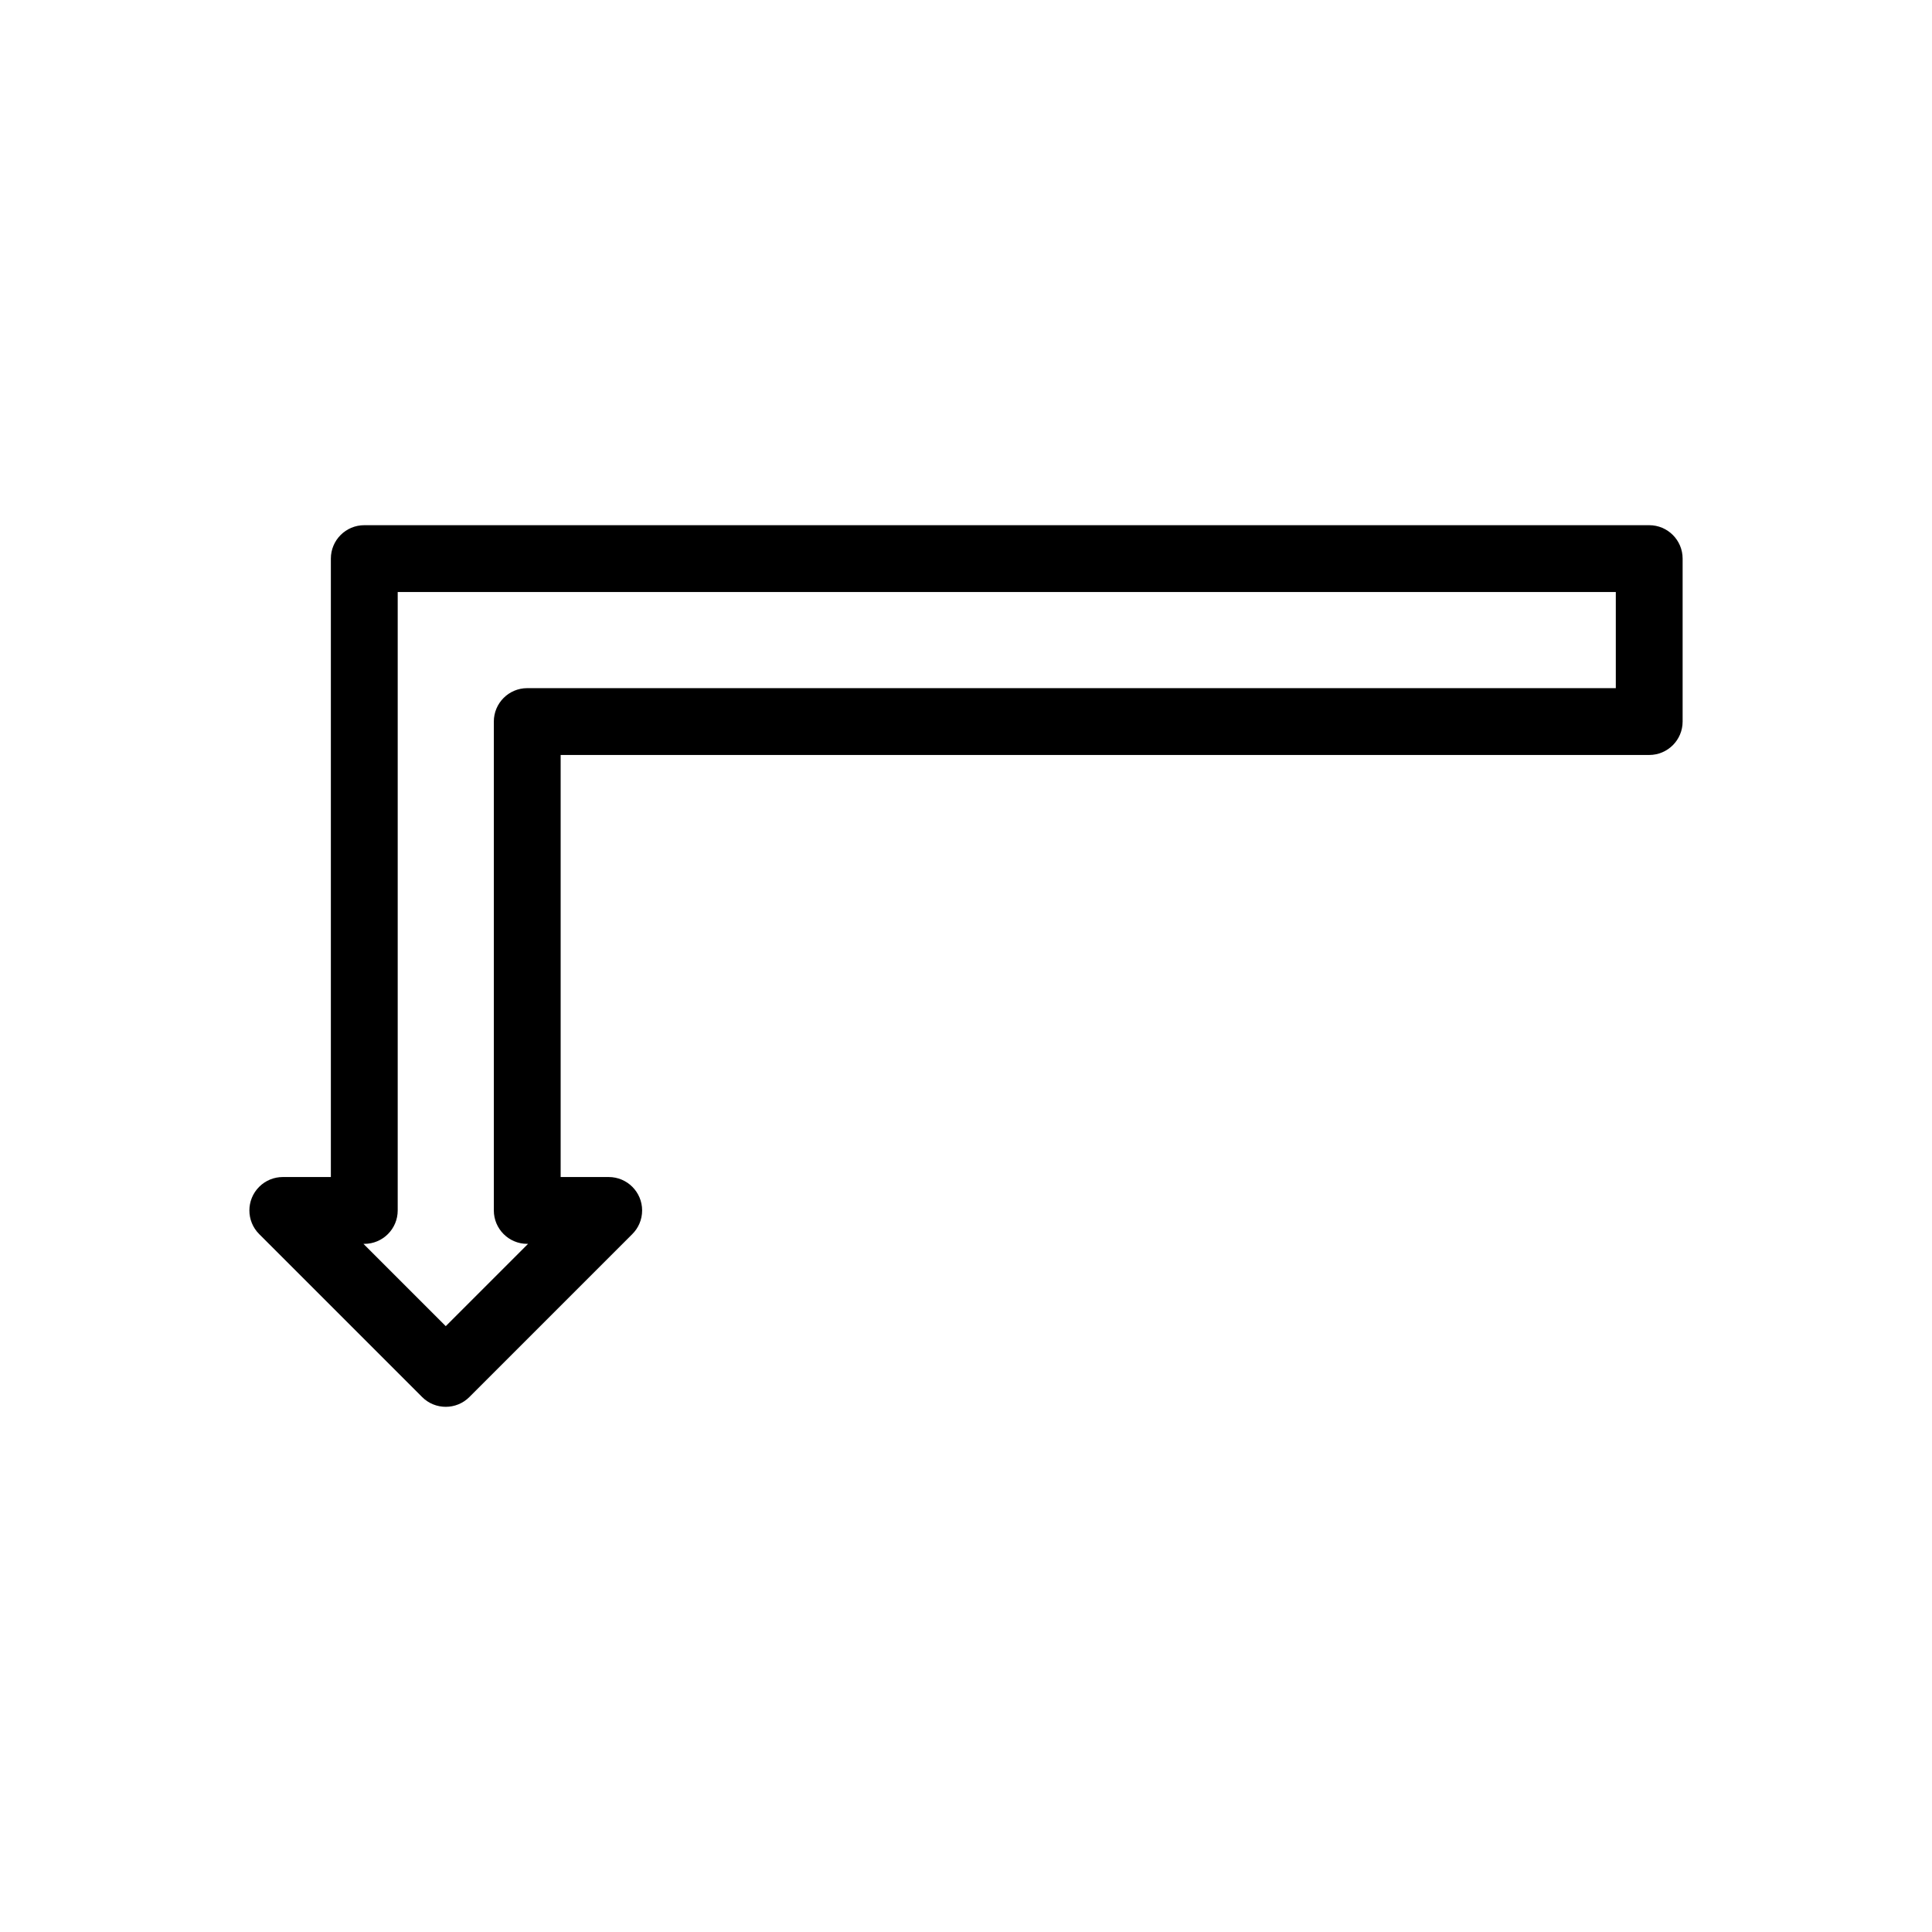 <?xml version="1.0" encoding="UTF-8"?>
<!-- Uploaded to: SVG Repo, www.svgrepo.com, Generator: SVG Repo Mixer Tools -->
<svg fill="#000000" width="800px" height="800px" version="1.1" viewBox="144 144 512 512" xmlns="http://www.w3.org/2000/svg">
 <path d="m255.8 514.16-43.117-43.117c-3.457-3.457-3.457-9.066 0-12.523 1.73-1.73 3.996-2.594 6.262-2.594h12.738v-163.89c0-4.891 3.965-8.855 8.855-8.855h340.52c4.891 0 8.855 3.965 8.855 8.855v43.184c0 4.891-3.965 8.855-8.855 8.855h-288.48v111.85h12.738c4.891 0 8.855 3.965 8.855 8.855 0 2.473-1.012 4.703-2.644 6.312l-43.137 43.137c-3.457 3.457-9.066 3.457-12.523 0zm-15.477-40.523 21.809 21.809 21.809-21.809h-0.215c-4.891 0-8.855-3.965-8.855-8.855v-129.56c0-4.891 3.965-8.855 8.855-8.855h288.48v-25.473h-322.81v163.89c0 4.891-3.965 8.855-8.855 8.855z"/>
</svg>
